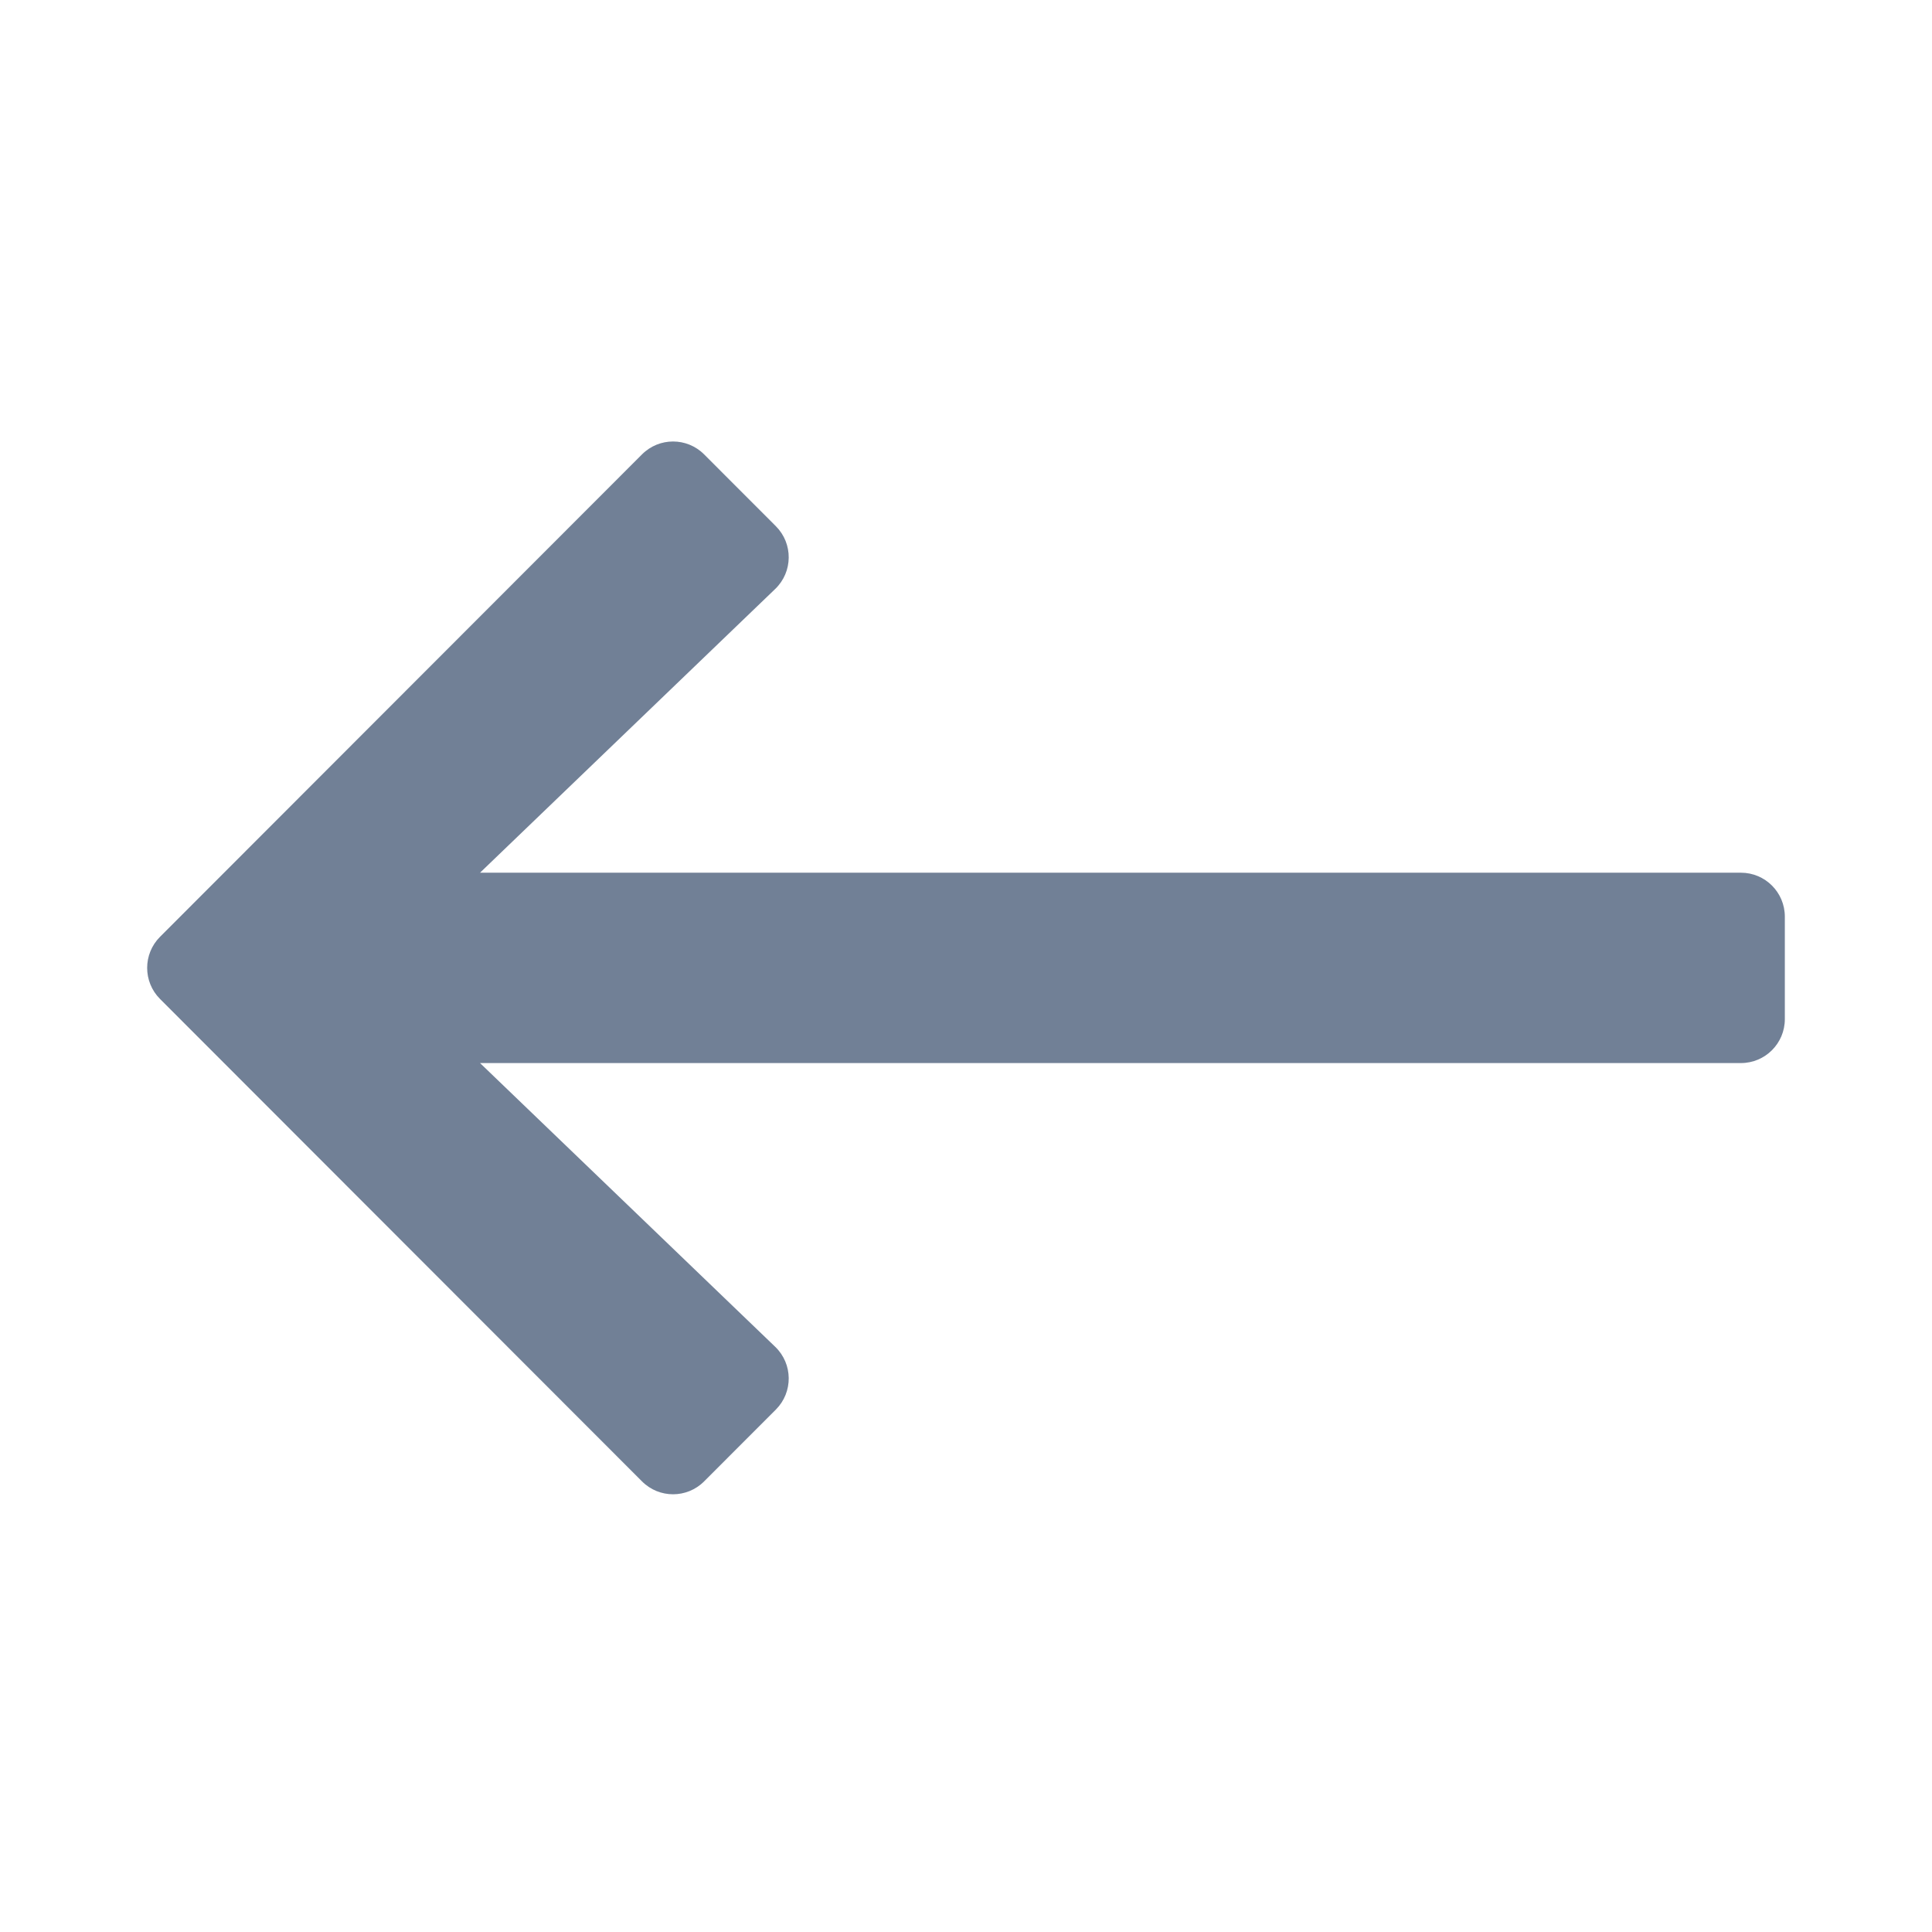 <svg height="512" viewBox="0 0 512 512" width="512" xmlns="http://www.w3.org/2000/svg"><path d="m147.591 275.59 19.021-19.039c4.607-4.611 4.531-12.111-.168-16.628l-78.231-75.201h334.156c6.423 0 11.63-5.212 11.63-11.641v-27.163c0-6.429-5.207-11.641-11.63-11.641h-334.156l78.23-75.201c4.7-4.517 4.775-12.017.168-16.628l-19.021-19.039c-4.542-4.546-11.905-4.546-16.448 0l-127.736 127.859c-4.542 4.546-4.542 11.917 0 16.464l127.738 127.859c4.542 4.545 11.905 4.545 16.447-.001z" fill="#718096" transform="translate(39 117)"/></svg>